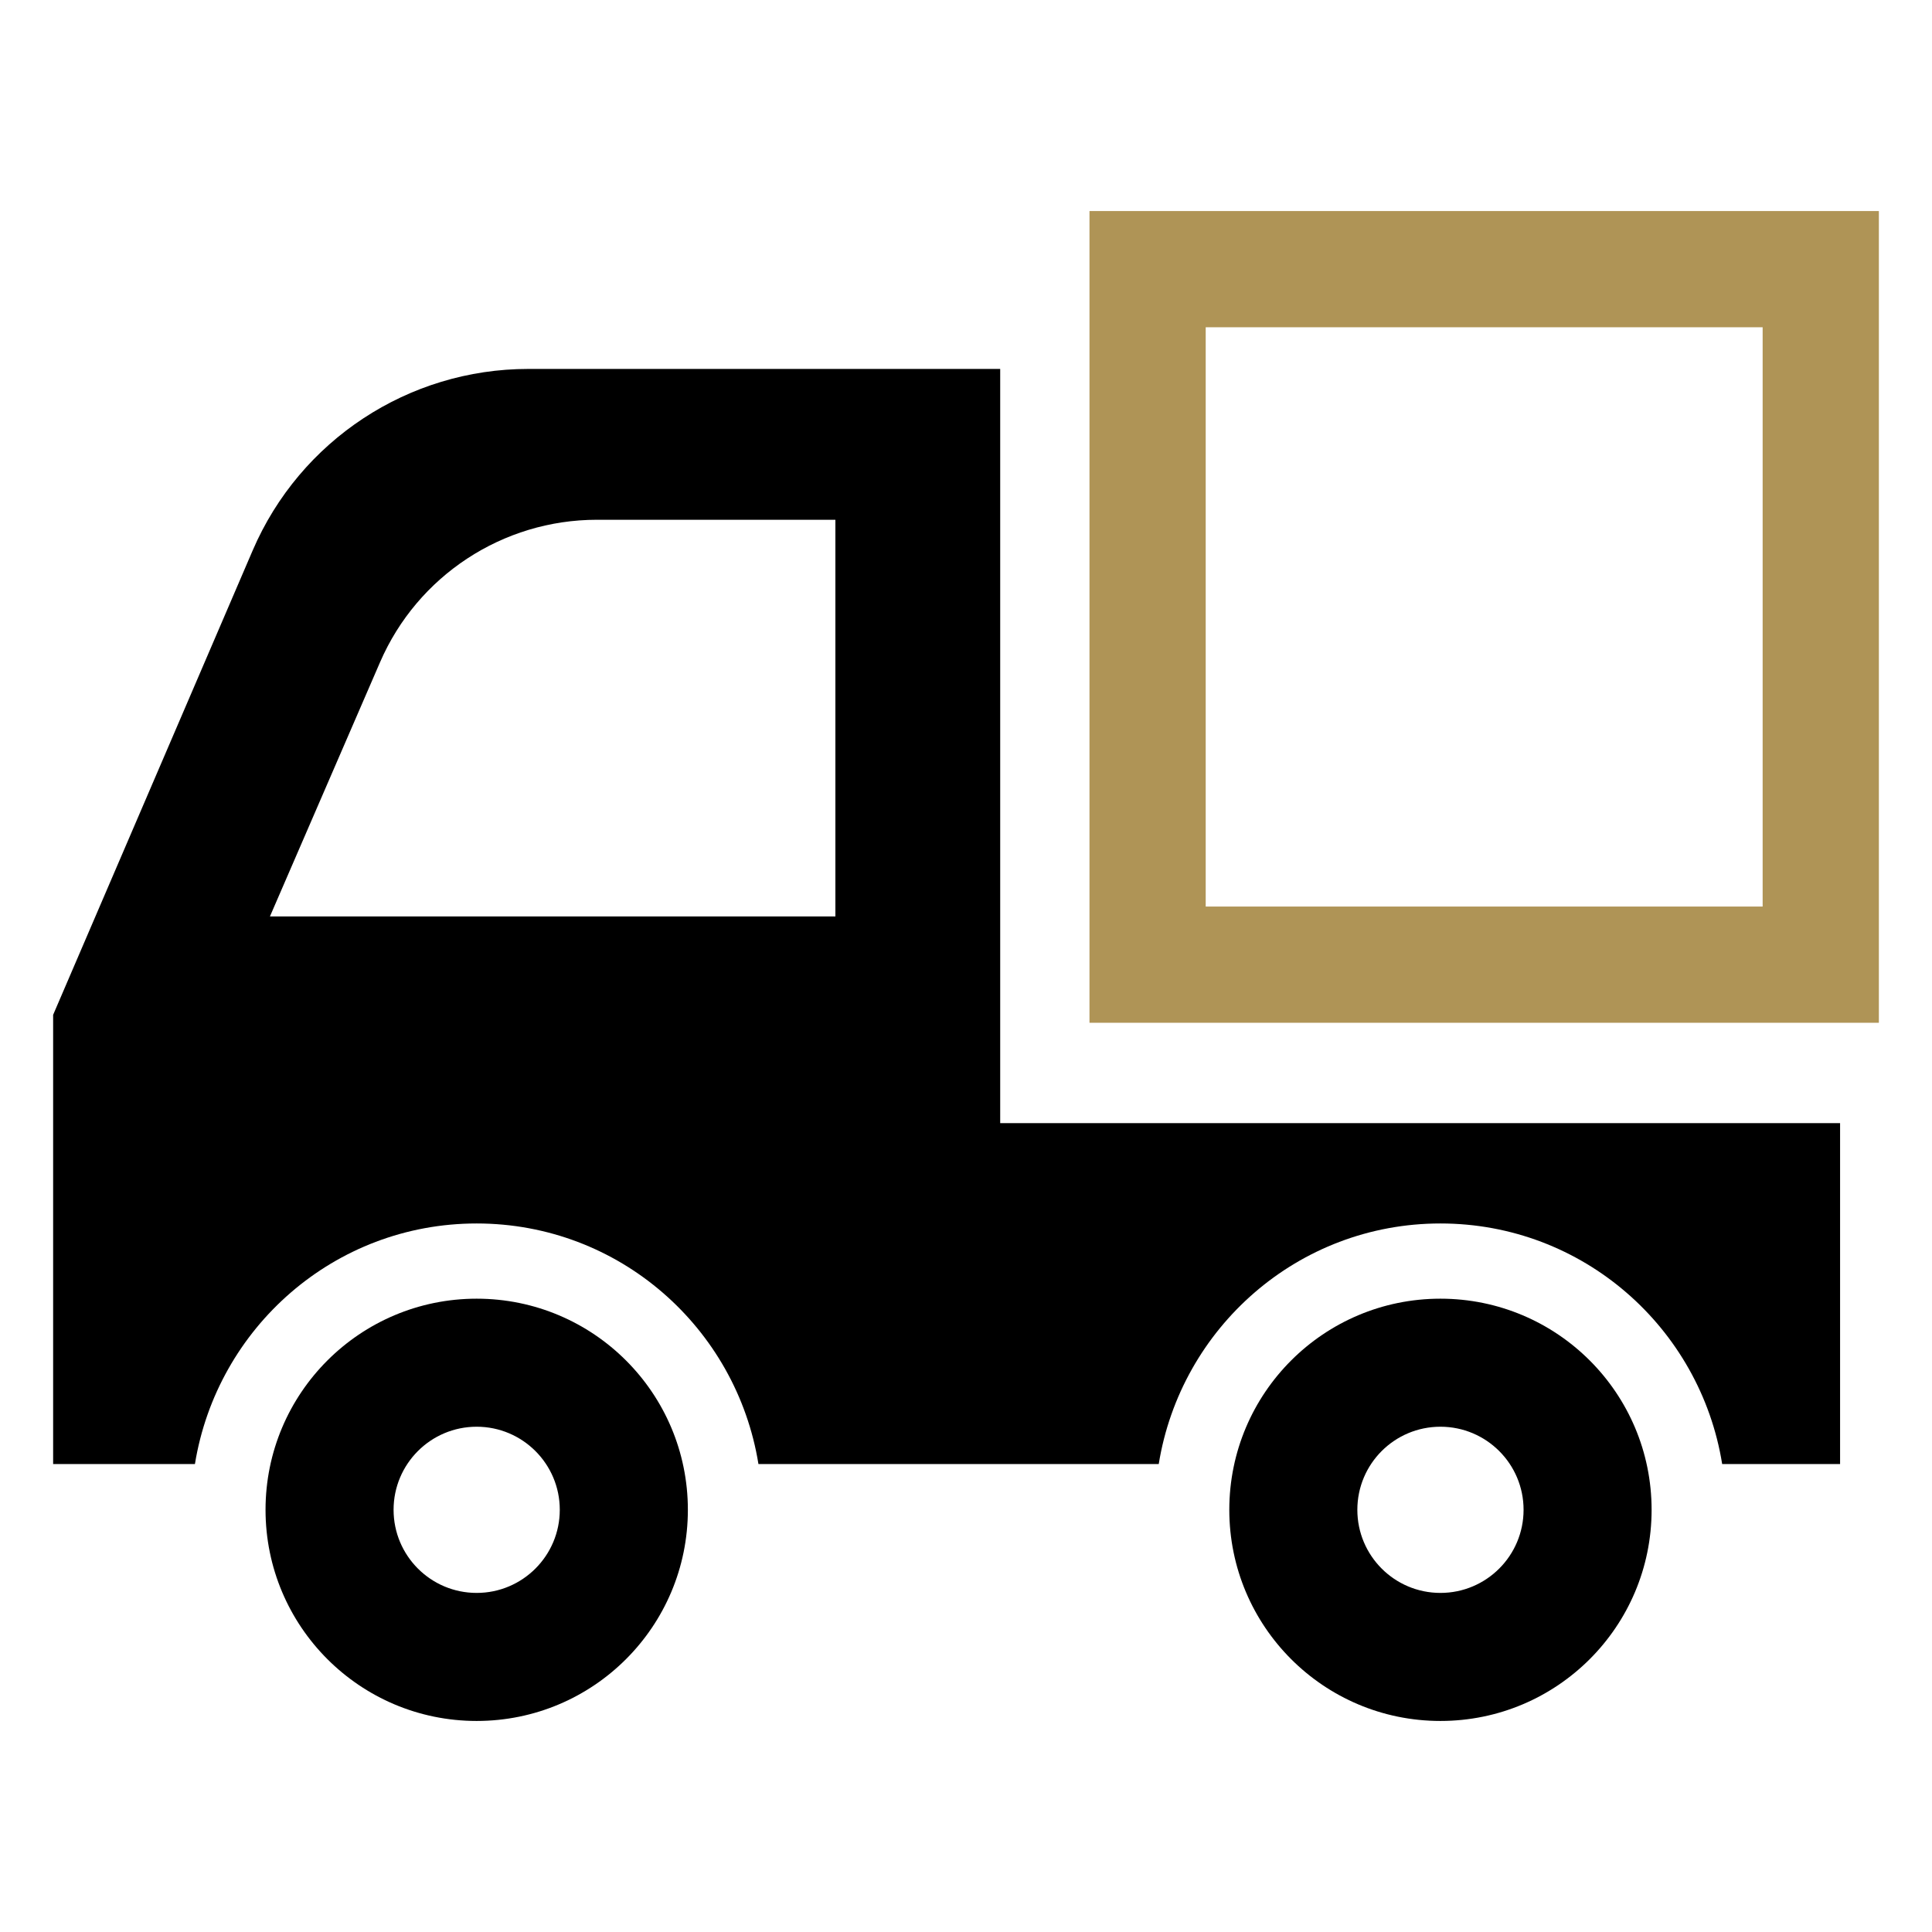 <?xml version="1.0" encoding="utf-8"?>
<!-- Generator: Adobe Illustrator 16.0.0, SVG Export Plug-In . SVG Version: 6.00 Build 0)  -->
<!DOCTYPE svg PUBLIC "-//W3C//DTD SVG 1.1//EN" "http://www.w3.org/Graphics/SVG/1.1/DTD/svg11.dtd">
<svg version="1.1" id="Layer_1" xmlns="http://www.w3.org/2000/svg" xmlns:xlink="http://www.w3.org/1999/xlink" x="0px" y="0px"
	 width="200px" height="200px" viewBox="0 0 200 200" enable-background="new 0 0 200 200" xml:space="preserve">
<g>
	<path fill="#000000" d="M5.5,105.057v46.502h14.679c2.29-14.108,14.427-24.906,29.164-24.906c14.751,0,26.888,10.798,29.171,24.906
		h41.438c2.282-14.108,14.419-24.906,29.16-24.906c14.748,0,26.892,10.798,29.167,24.906h12.206v-35.294H103.54V38.192H54.684
		c-12.407,0-23.622,7.389-28.525,18.785L5.5,105.057z M27.943,94.871l11.399-26.317c3.875-8.951,12.701-14.748,22.453-14.748h24.684
		v41.065H27.943z"/>
	<path fill="#af9456" d="M112.783,105.877H194.5v-84.03h-81.717V105.877z M124.814,33.878h57.654v59.968h-57.654V33.878z"/>
	<path fill="#000000" d="M27.488,156.293c0,12.077,9.783,21.86,21.855,21.86c12.083,0,21.865-9.783,21.865-21.86
		c0-12.072-9.783-21.854-21.865-21.854C37.271,134.439,27.488,144.221,27.488,156.293z M40.743,156.293
		c0-4.748,3.848-8.599,8.601-8.599c4.75,0,8.604,3.851,8.604,8.599c0,4.753-3.854,8.605-8.604,8.605
		C44.59,164.898,40.743,161.046,40.743,156.293z"/>
	<path fill="#000000" d="M127.257,156.293c0,12.077,9.78,21.86,21.855,21.86c12.079,0,21.862-9.783,21.862-21.86
		c0-12.072-9.783-21.854-21.862-21.854C137.037,134.439,127.257,144.221,127.257,156.293z M140.512,156.293
		c0-4.748,3.848-8.599,8.601-8.599s8.607,3.851,8.607,8.599c0,4.753-3.854,8.605-8.607,8.605S140.512,161.046,140.512,156.293z"/>
</g>
</svg>
